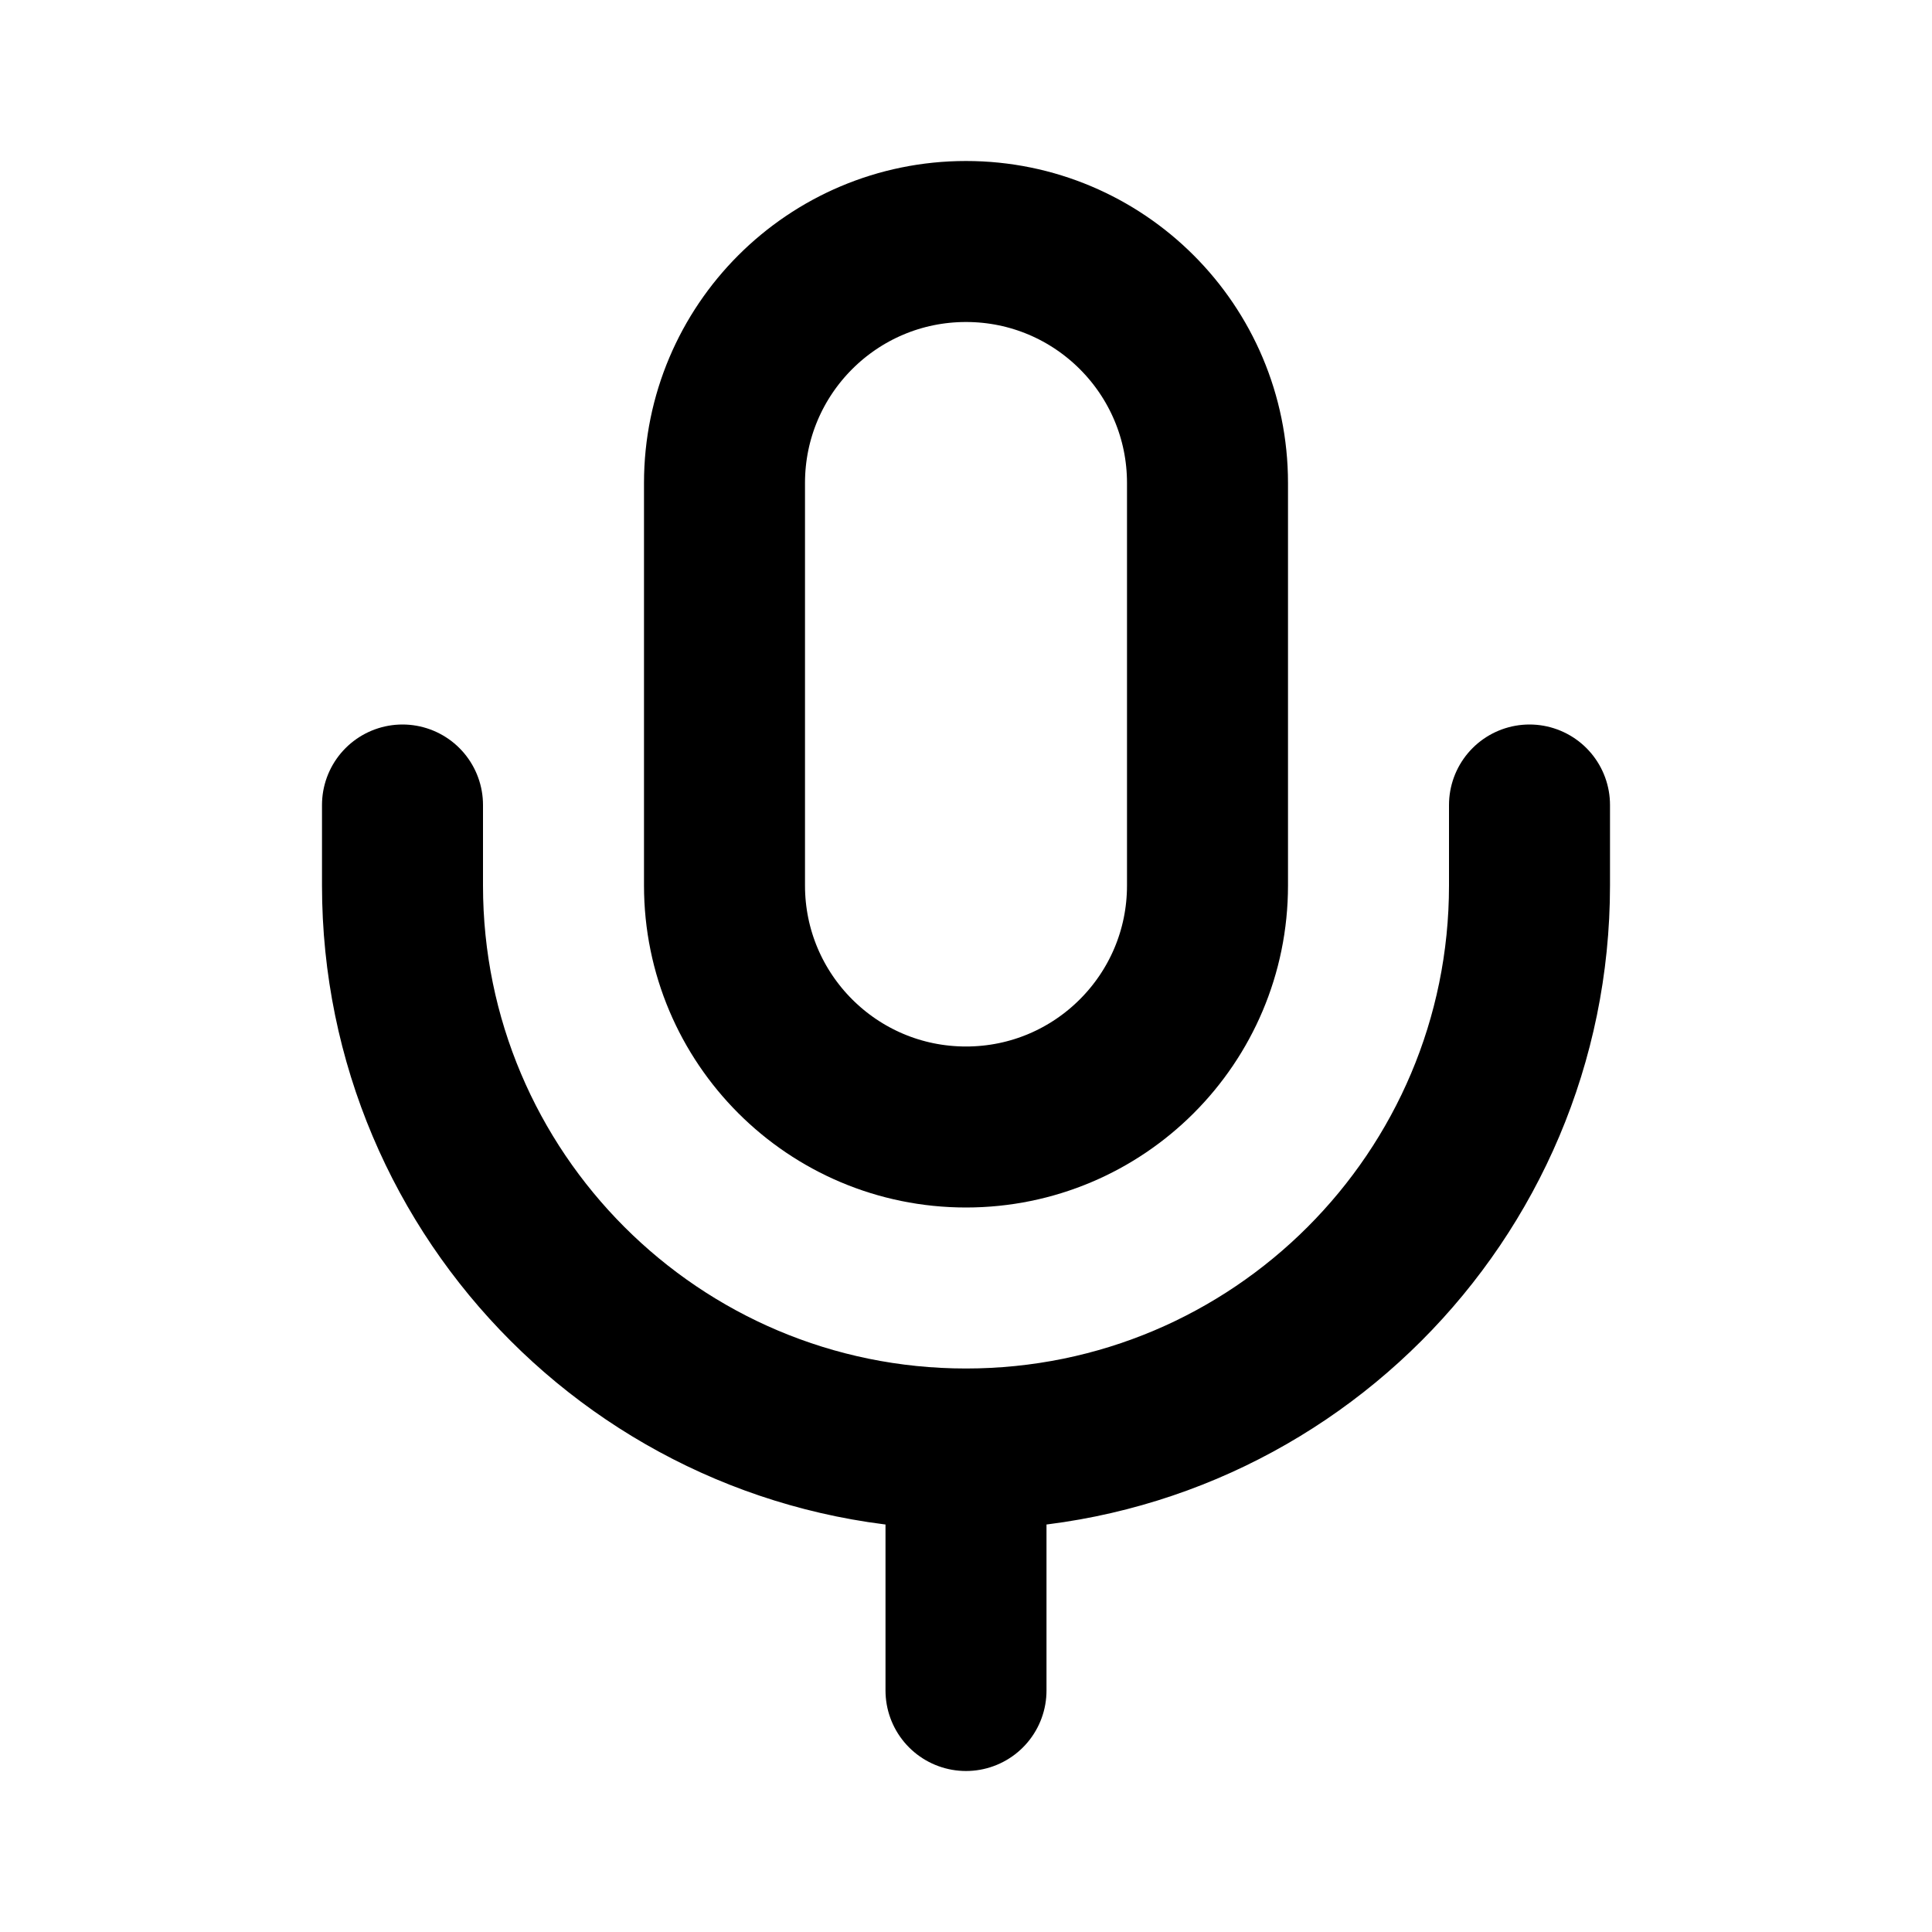 <?xml version="1.0" ?><!-- Uploaded to: SVG Repo, www.svgrepo.com, Generator: SVG Repo Mixer Tools -->
<svg width="800px" height="800px" viewBox="0 0 24 24" fill="none" xmlns="http://www.w3.org/2000/svg"><path d="M9 6C9 4.343 10.343 3 12 3V3C13.657 3 15 4.343 15 6V11C15 12.657 13.657 14 12 14V14C10.343 14 9 12.657 9 11V6Z" stroke="#000000" stroke-linecap="round" stroke-linejoin="round" stroke-width="2"/><path d="M12 18V18C8.134 18 5 14.866 5 11V11V10M12 18V18C15.866 18 19 14.866 19 11V11V10M12 18V21" stroke="#000000" stroke-linecap="round" stroke-linejoin="round" stroke-width="2"/></svg>